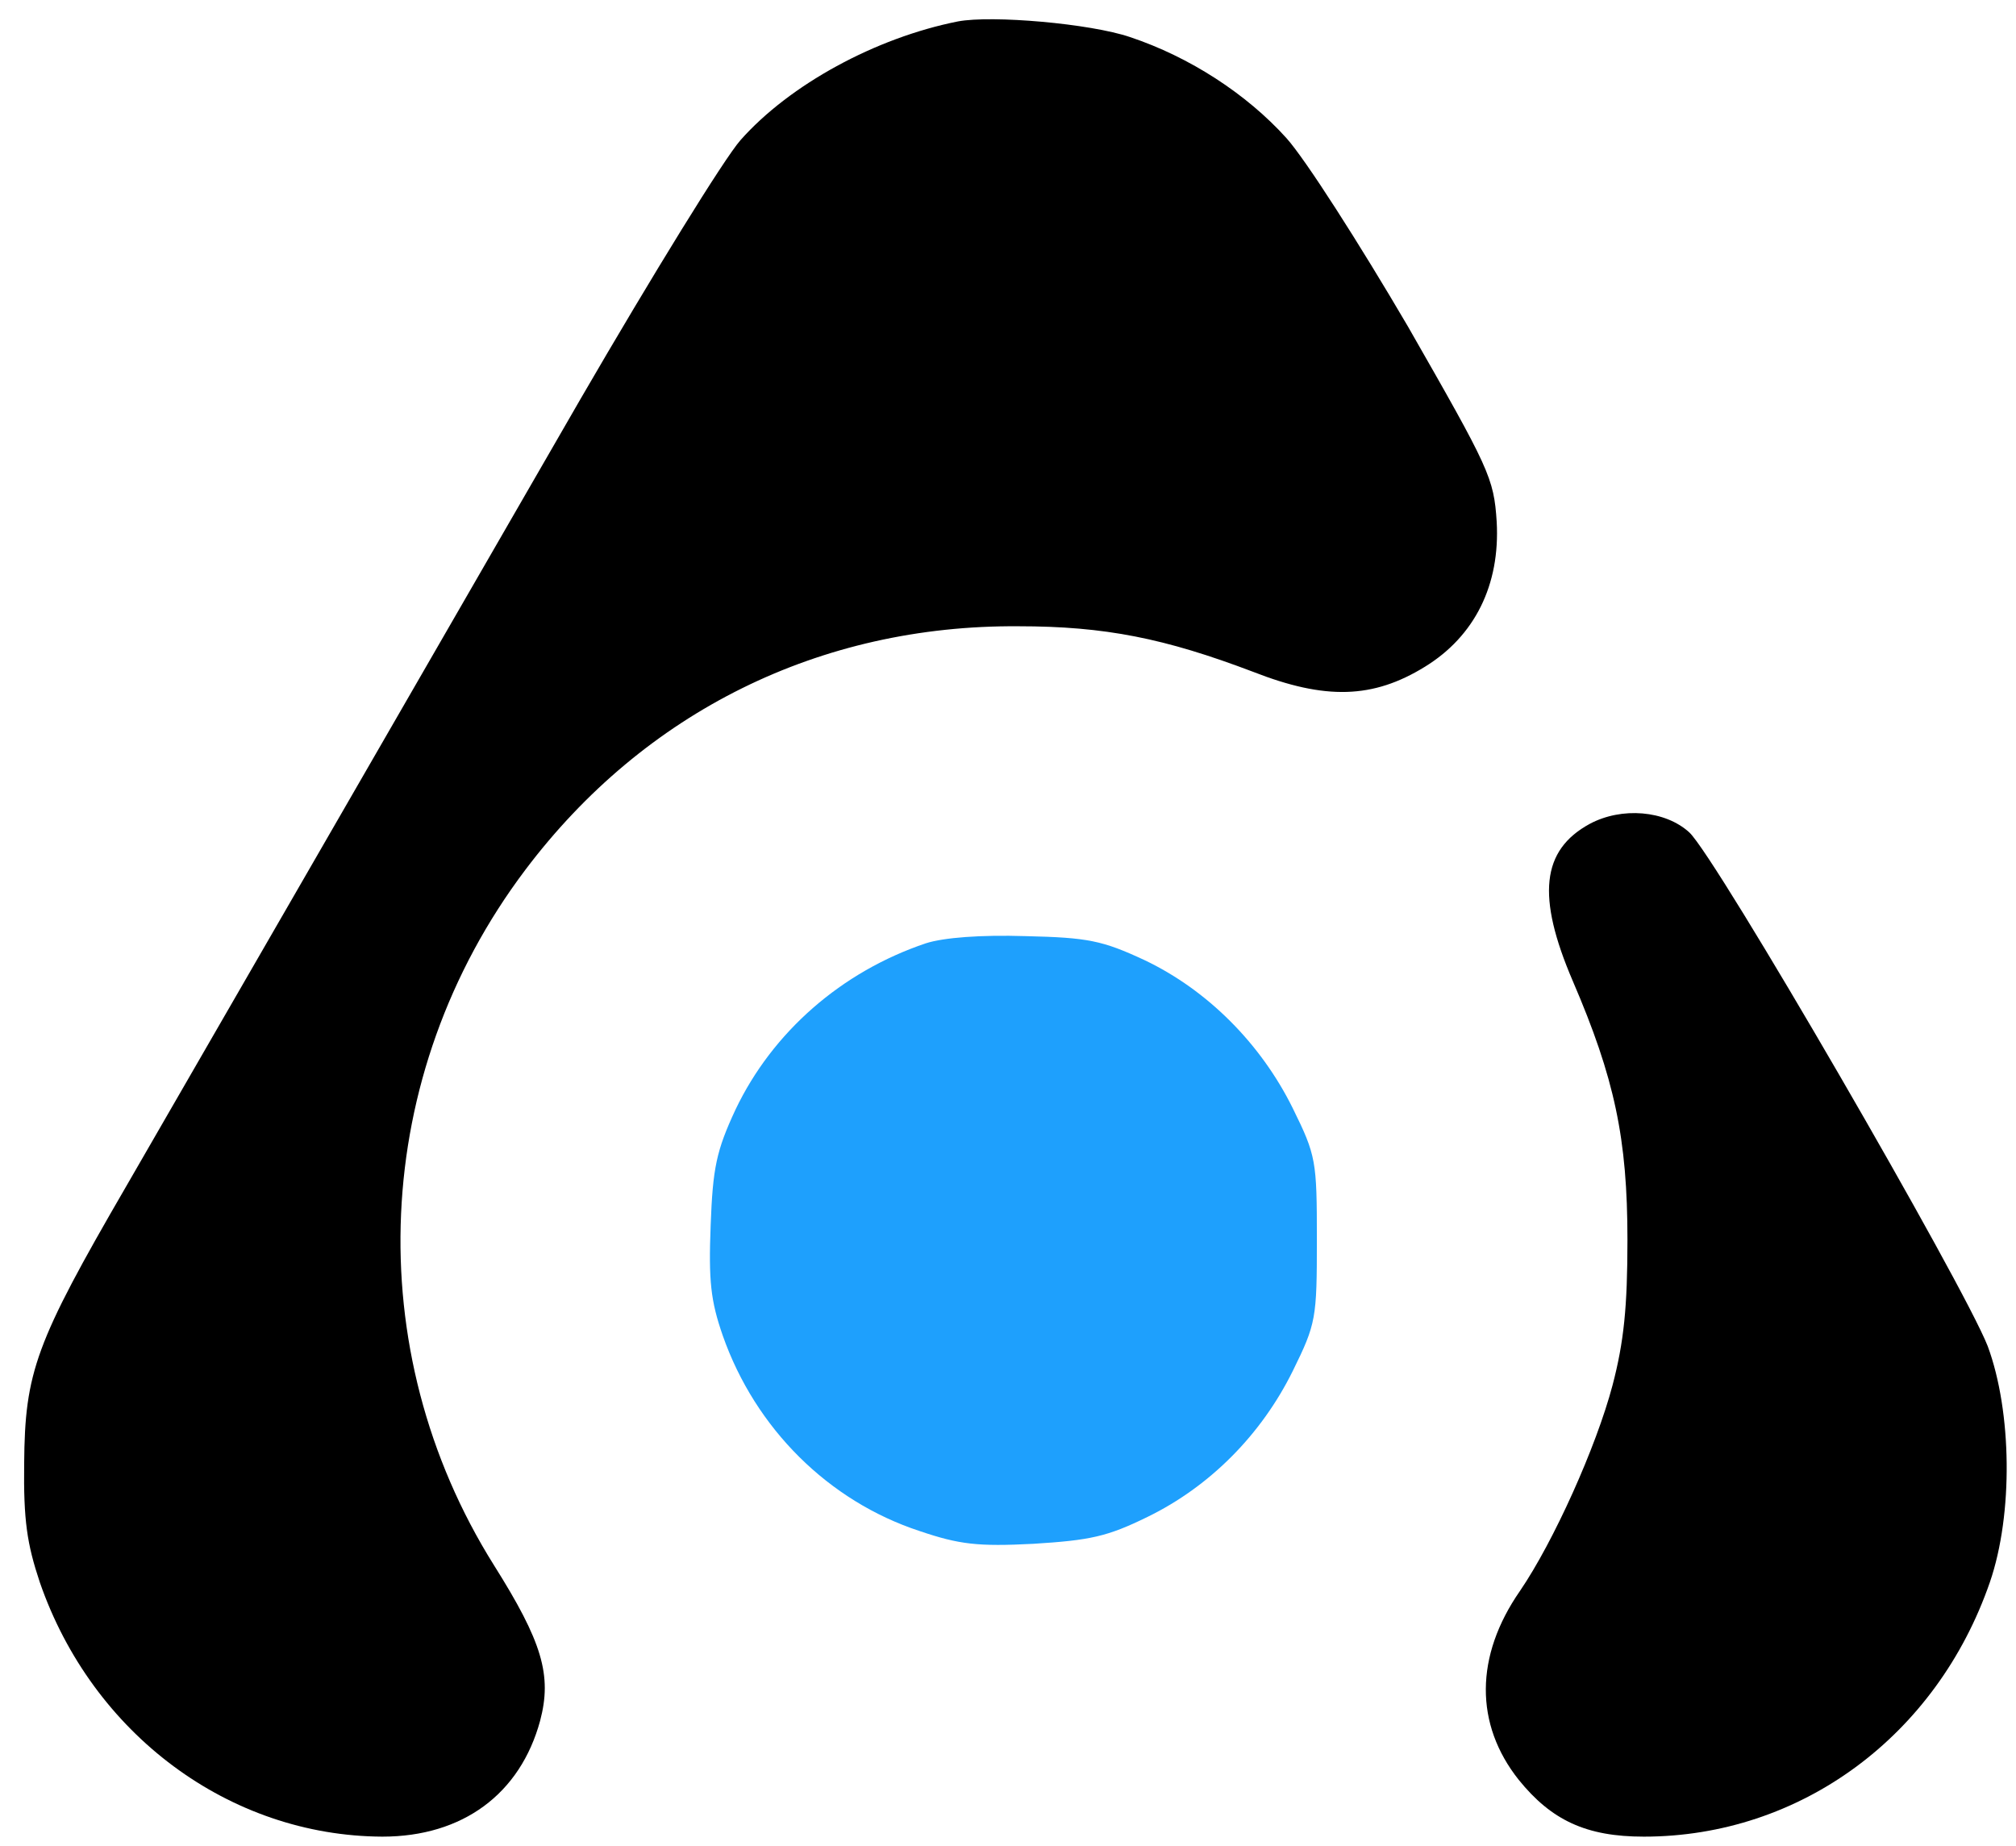 <svg width="71" height="65" viewBox="0 0 71 65" fill="none" xmlns="http://www.w3.org/2000/svg">
<path d="M33.739 0.754C30.835 1.33 27.807 2.982 26.08 4.934C25.504 5.585 22.976 9.69 20.448 14.045C12.915 27.11 7.058 37.246 4.43 41.802C1.251 47.283 0.876 48.309 0.851 51.538C0.826 53.54 0.951 54.366 1.401 55.718C3.253 61.074 8.084 64.653 13.465 64.678C16.294 64.678 18.321 63.176 19.022 60.598C19.447 58.996 19.097 57.82 17.395 55.117C12.639 47.533 13.065 37.847 18.496 30.639C22.701 25.057 28.883 22.004 35.866 22.054C38.92 22.054 41.022 22.479 44.126 23.656C46.678 24.657 48.355 24.607 50.183 23.48C51.935 22.404 52.836 20.602 52.711 18.375C52.61 16.823 52.46 16.522 49.582 11.492C47.88 8.588 45.978 5.61 45.302 4.859C43.9 3.307 41.898 2.006 39.796 1.305C38.394 0.829 34.94 0.529 33.739 0.754Z" fill="black"/>
<path d="M55.989 29.012C54.287 29.938 54.112 31.565 55.389 34.543C56.865 37.972 57.316 40.1 57.316 43.654C57.316 46.032 57.191 47.258 56.79 48.785C56.214 50.962 54.713 54.291 53.536 56.018C51.934 58.321 51.934 60.723 53.486 62.676C54.638 64.102 55.864 64.678 57.891 64.678C63.398 64.678 68.203 61.149 70.08 55.718C70.906 53.315 70.856 49.711 70.005 47.408C69.154 45.23 60.444 30.188 59.493 29.312C58.642 28.536 57.115 28.411 55.989 29.012Z" fill="black"/>
<path d="M32.612 33.217C29.633 34.218 27.206 36.345 25.904 39.073C25.228 40.525 25.103 41.126 25.028 43.153C24.953 45.105 25.028 45.806 25.454 47.033C26.605 50.311 29.183 52.864 32.386 53.916C33.788 54.391 34.439 54.466 36.391 54.366C38.394 54.241 38.994 54.116 40.421 53.415C42.623 52.339 44.425 50.512 45.527 48.284C46.353 46.607 46.378 46.432 46.378 43.654C46.378 40.876 46.353 40.7 45.527 39.023C44.4 36.746 42.523 34.869 40.321 33.817C38.819 33.117 38.318 33.017 36.116 32.966C34.539 32.916 33.237 33.017 32.612 33.217Z" fill="#1EA0FD"/>
</svg>
